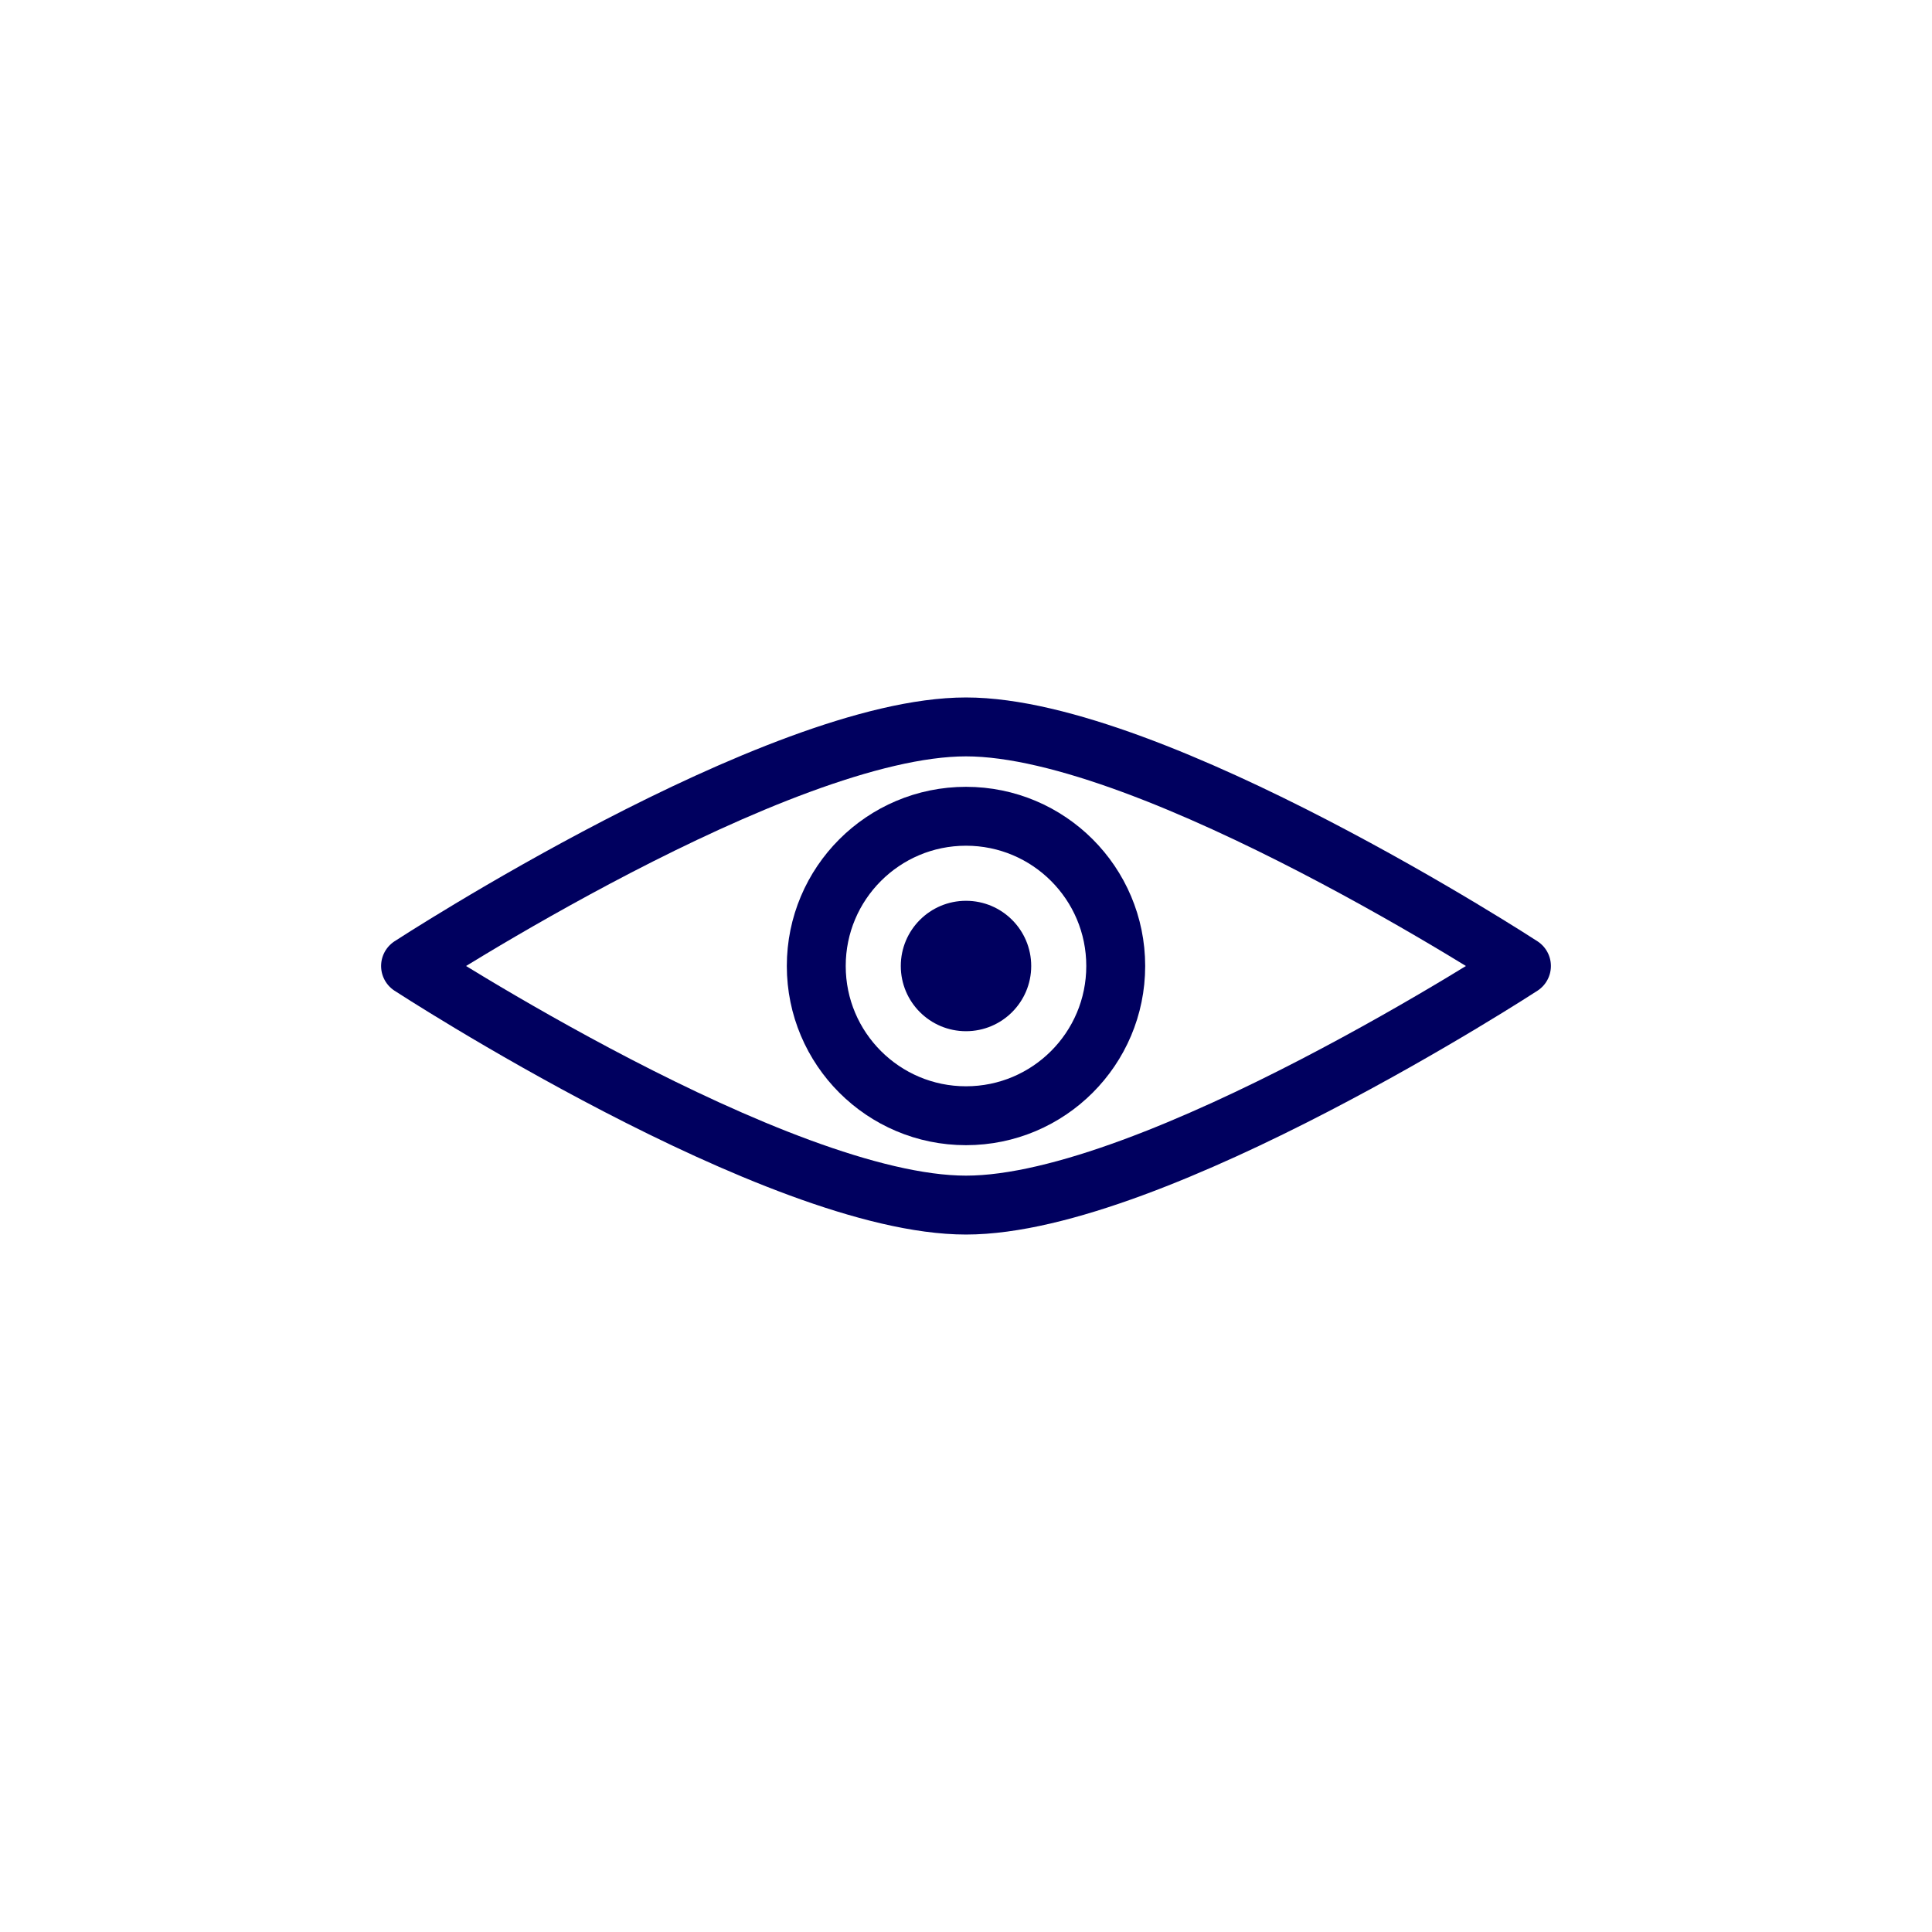 <?xml version="1.0" encoding="utf-8"?>
<!-- Generator: Adobe Illustrator 19.0.1, SVG Export Plug-In . SVG Version: 6.00 Build 0)  -->
<svg version="1.1" id="Layer_1" xmlns="http://www.w3.org/2000/svg" xmlns:xlink="http://www.w3.org/1999/xlink" x="0px" y="0px"
	 viewBox="-9 10 80 80" style="enable-background:new -9 10 80 80;" xml:space="preserve">
<style type="text/css">
	.st0{fill:none;stroke:#00005F;stroke-width:2.439;stroke-linejoin:round;stroke-miterlimit:10;}
	.st1{fill:#00005F;}
</style>
<g id="Capa_2">
</g>
<g id="Layer_1_1_">
	<g>
		<circle class="st0" cx="31" cy="50" r="6.2"/>
		<path class="st0" d="M54,50c0,0-15.2,9.9-23,9.9S8,50,8,50s15.2-9.9,23-9.9S54,50,54,50z"/>
		<circle class="st1" cx="31" cy="50" r="2.7"/>
	</g>
</g>
<g id="como_funciona">
</g>
</svg>
